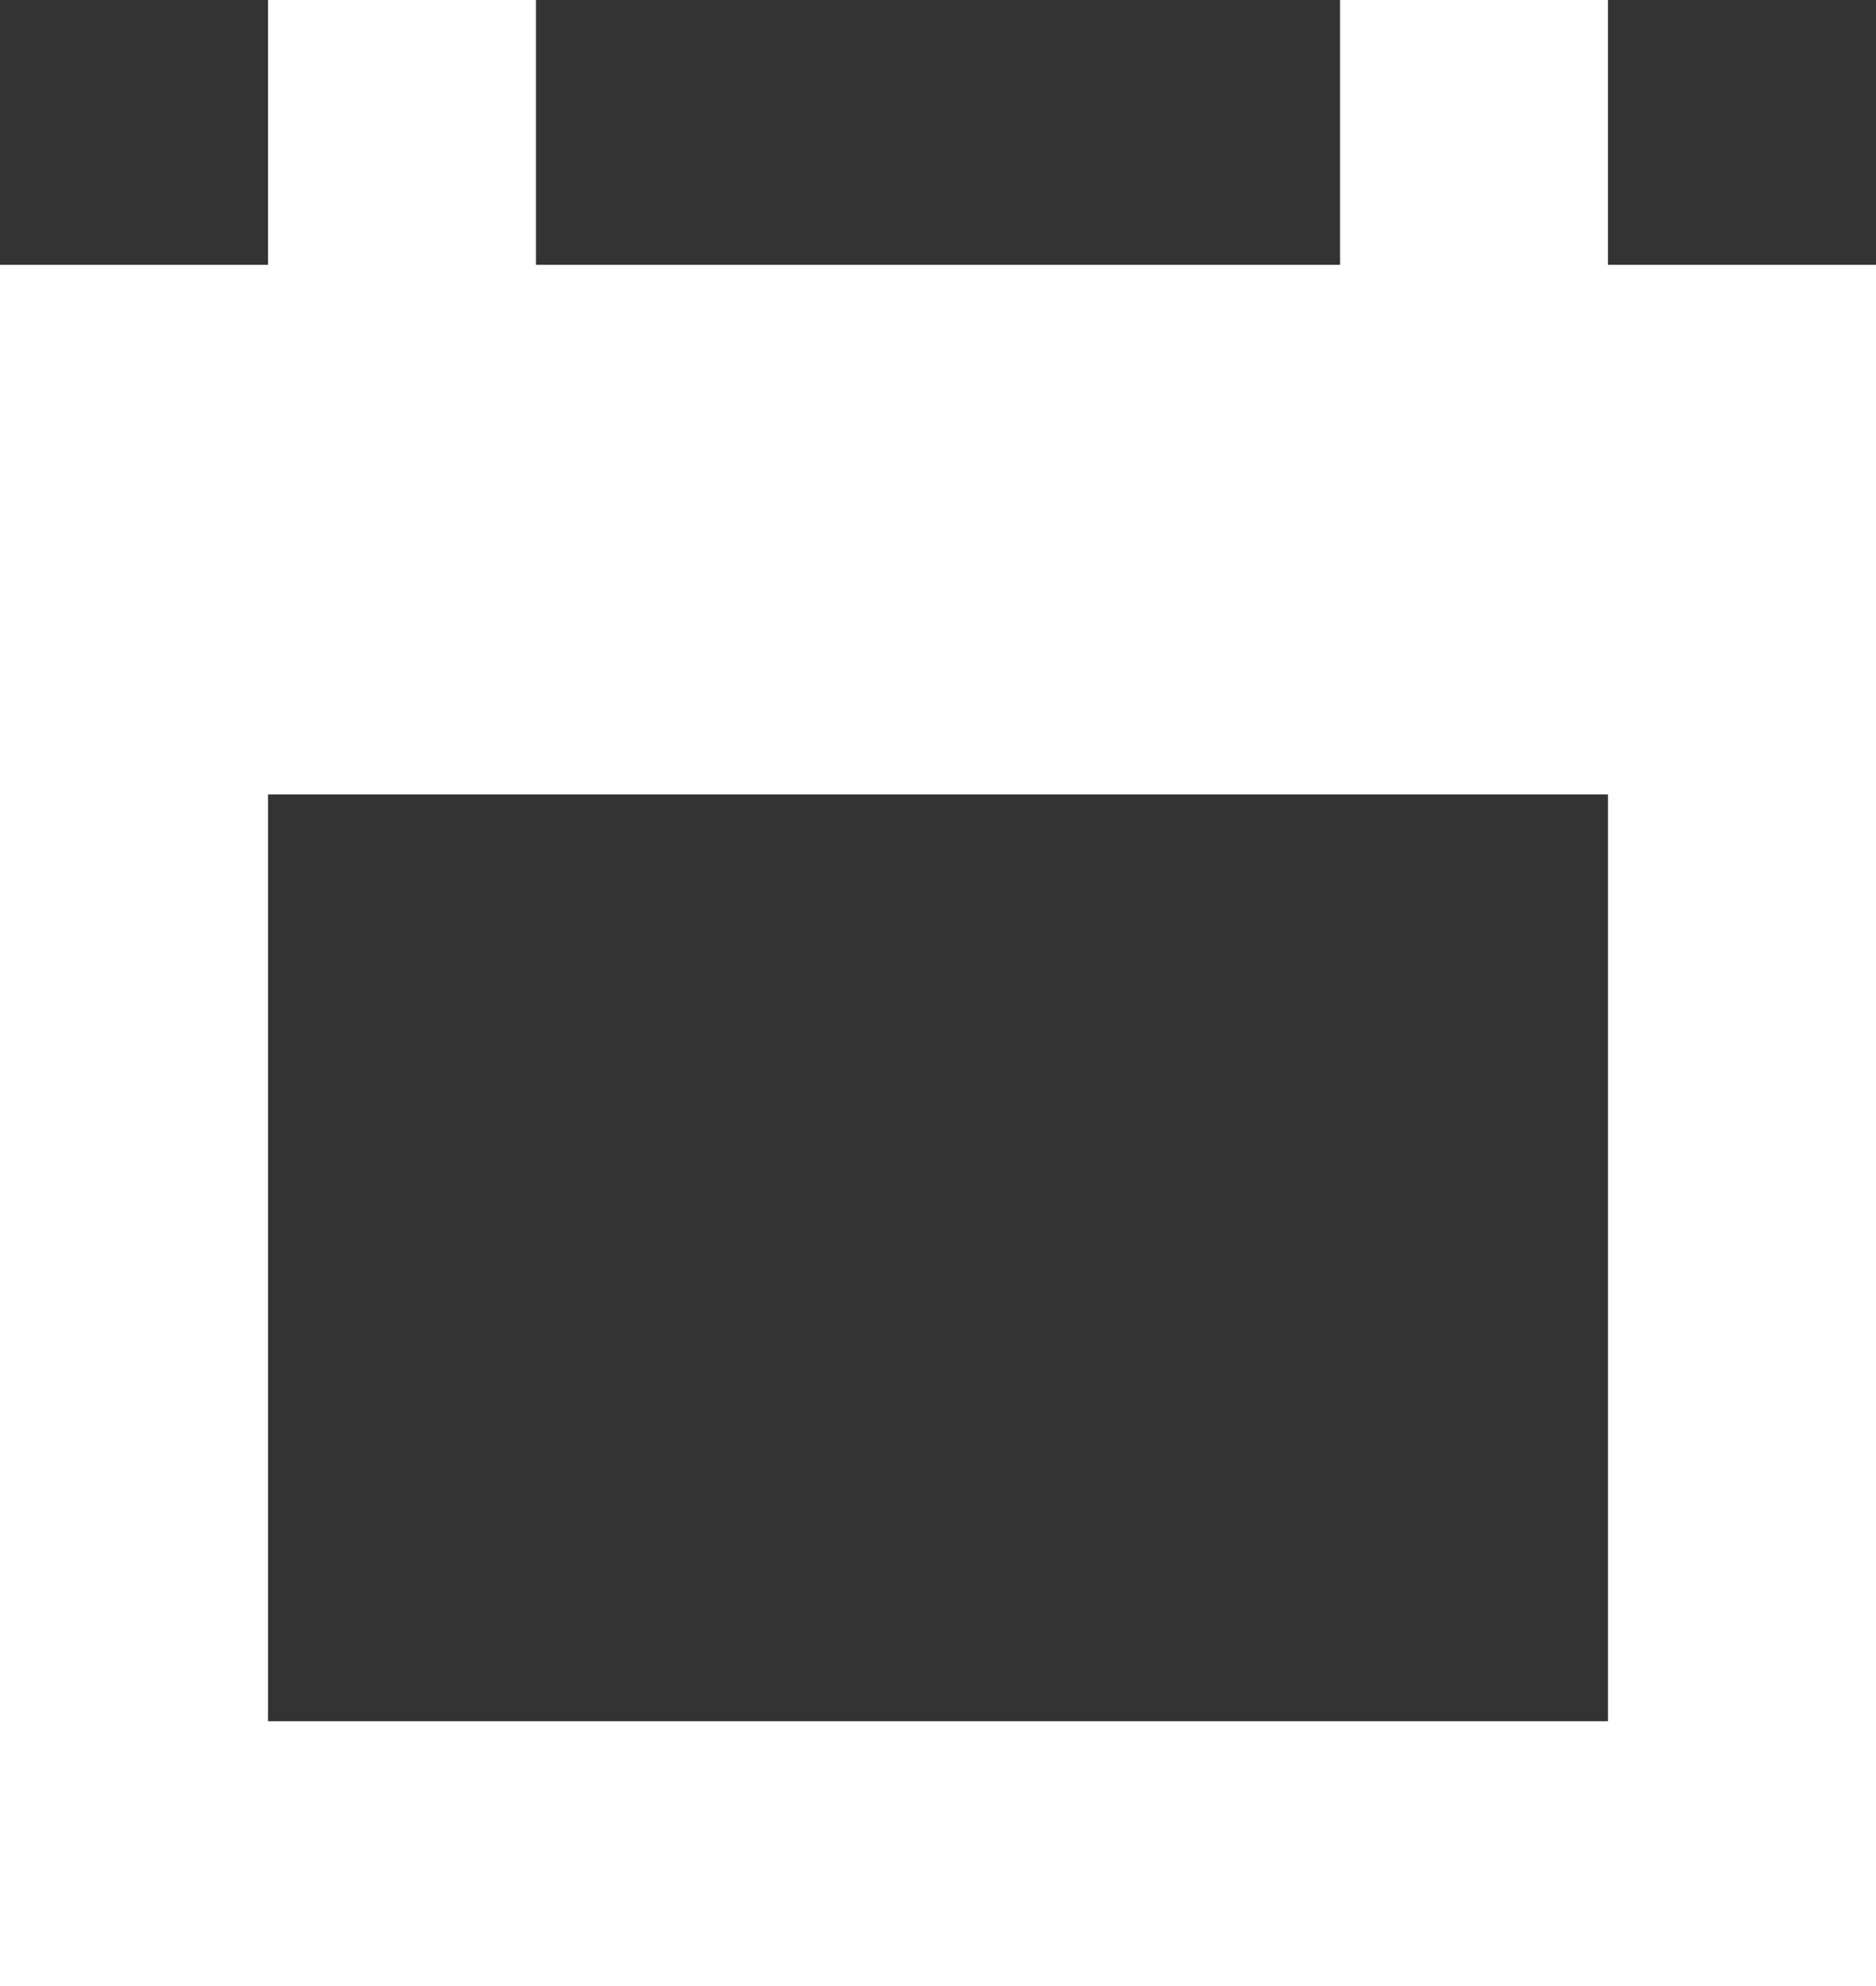 <svg clip-rule="evenodd" fill-rule="evenodd" stroke-linejoin="round" stroke-miterlimit="2" viewBox="0 0 17 18" xmlns="http://www.w3.org/2000/svg"><rect x="0" y="0" width="17" height="18" fill="#333333" stroke="none"/><path d="m14.571 2.4v-2.4h-2.428v2.4h-7.286v-2.4h-2.428v2.4h-2.429v15.6h17v-15.6zm0 13.2h-12.142v-8.4h12.142z" fill="#fff" fill-rule="nonzero"/></svg>